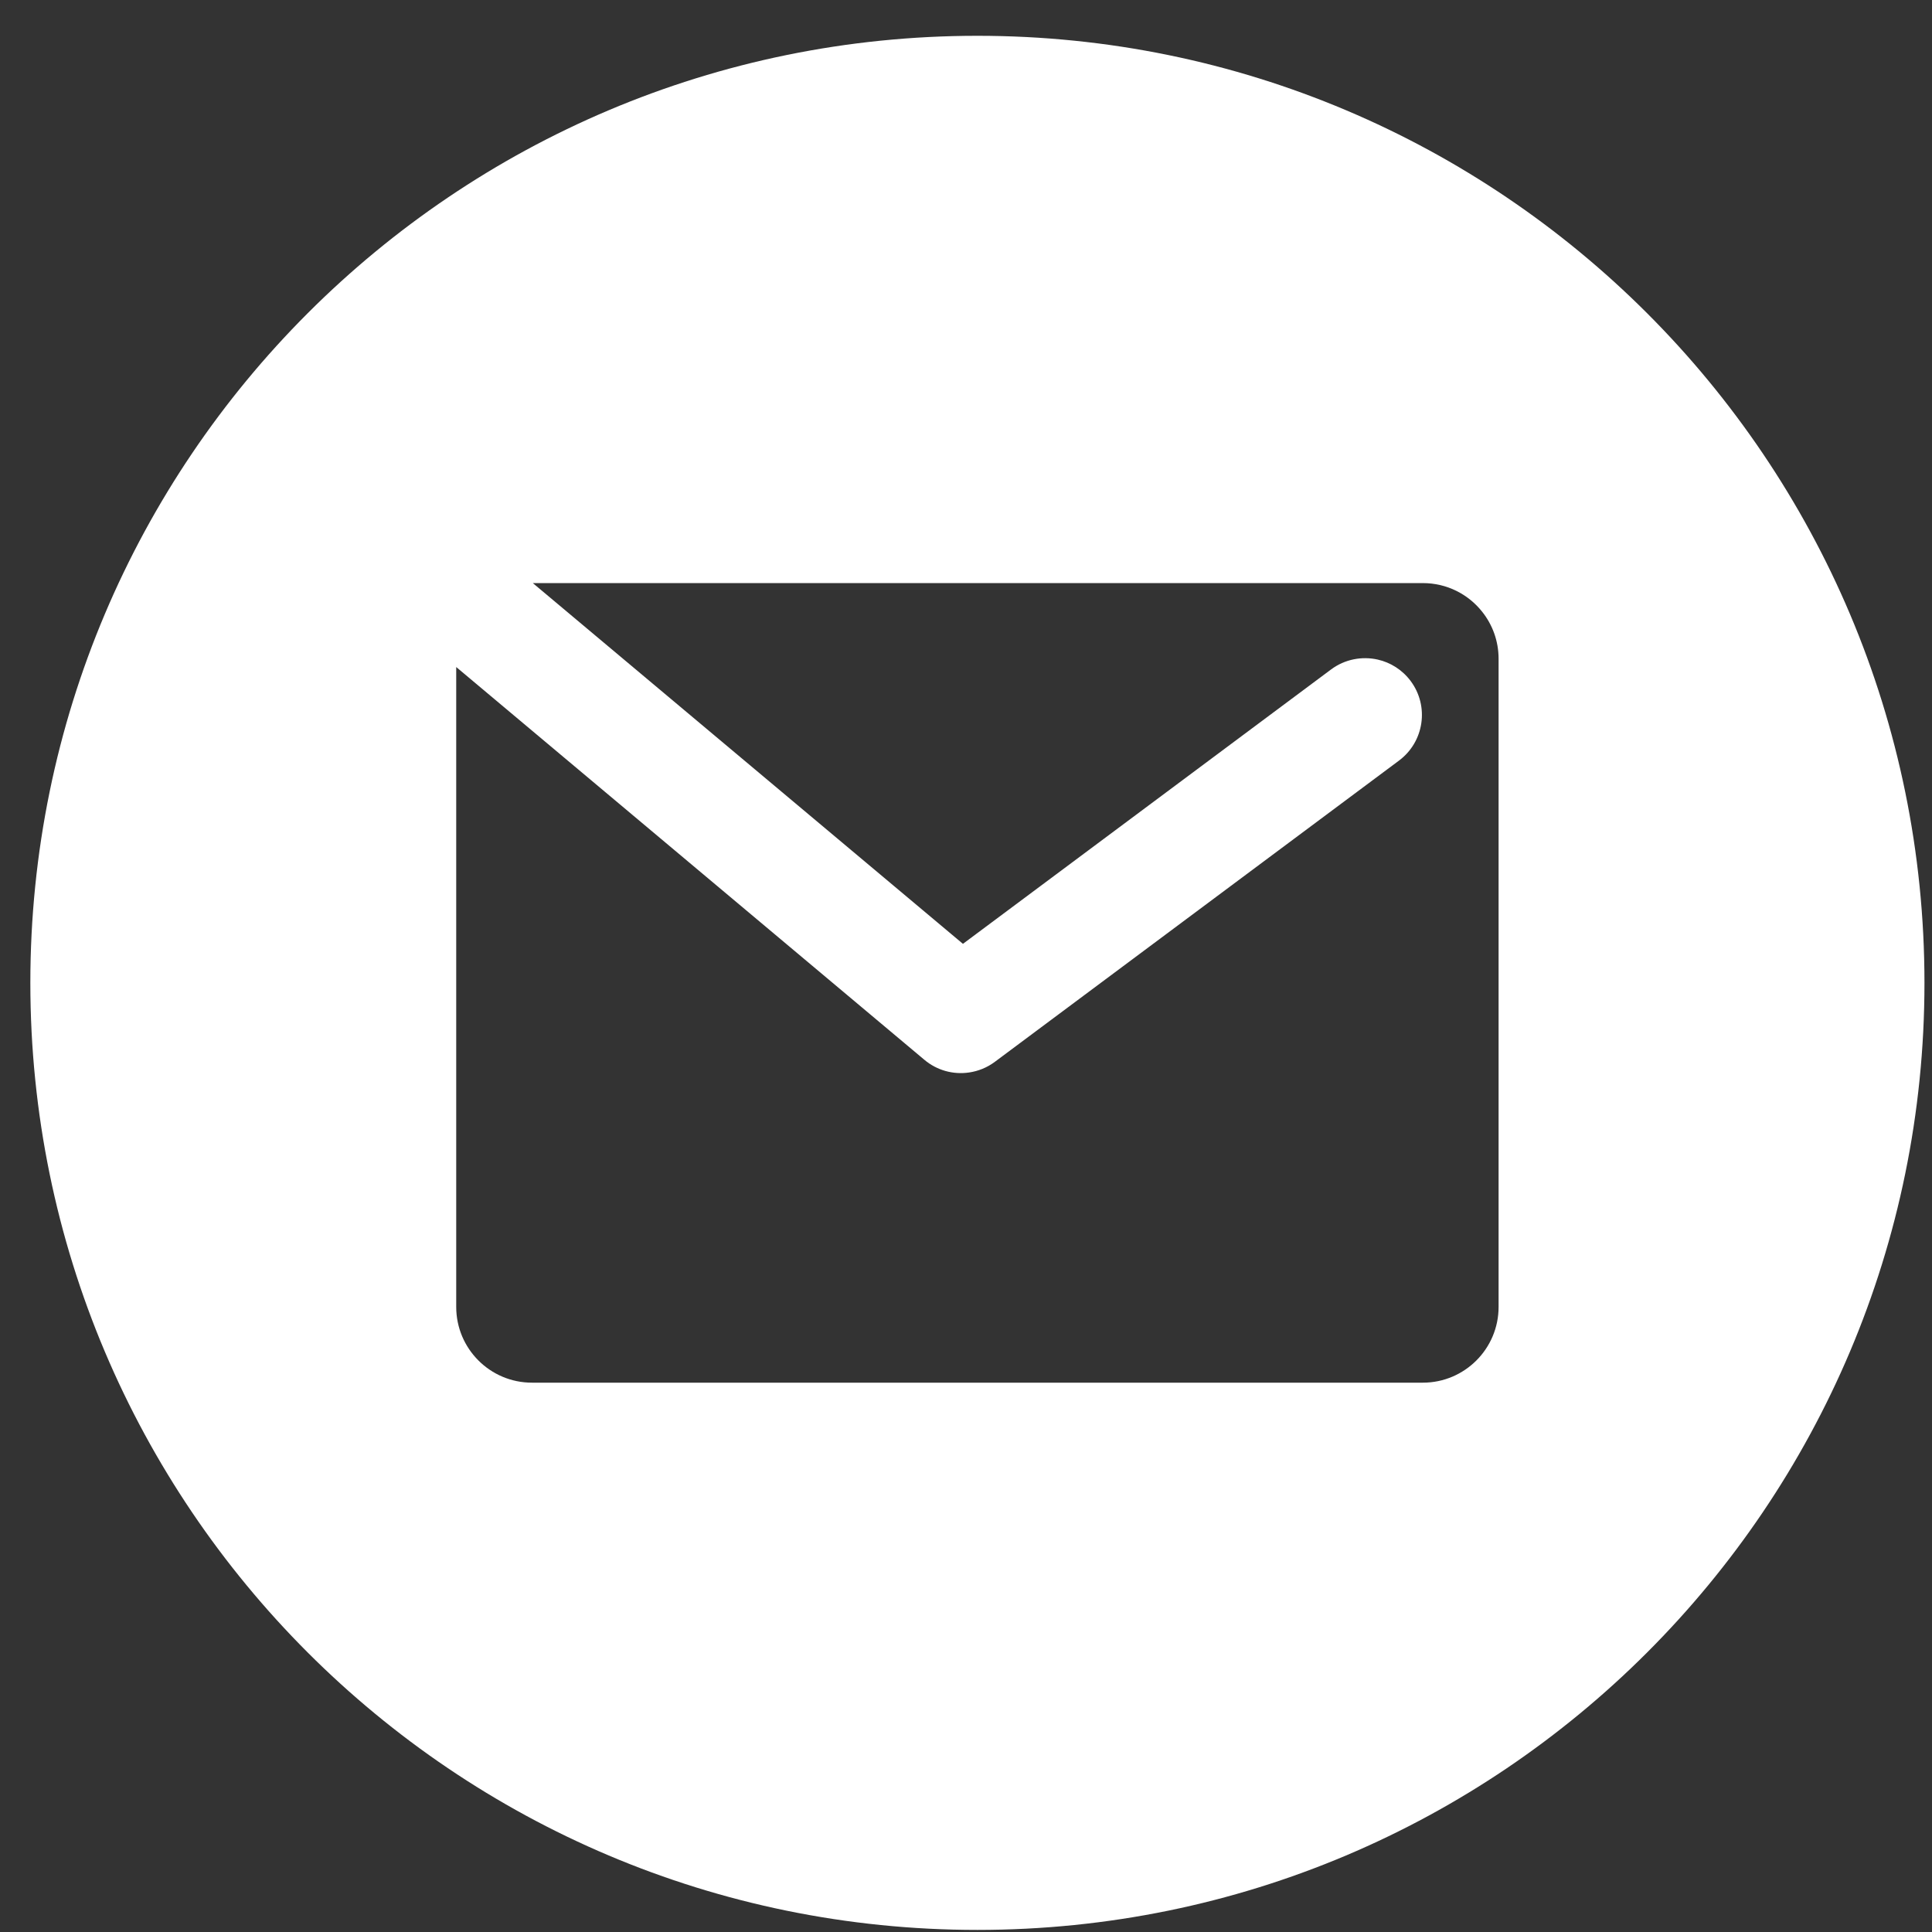 <?xml version="1.0" encoding="UTF-8"?> <svg xmlns="http://www.w3.org/2000/svg" width="51" height="51" viewBox="0 0 51 51" fill="none"><rect x="0" y="0" width="51" height="51" fill="#333333" stroke="none"/> <path fill-rule="evenodd" clip-rule="evenodd" d="M25.801 50.945C39.608 50.945 50.801 39.752 50.801 25.945C50.801 12.138 39.608 0.945 25.801 0.945C11.994 0.945 0.801 12.138 0.801 25.945C0.801 39.752 11.994 50.945 25.801 50.945ZM12.043 34.499V17.608L24.401 27.976C24.737 28.259 25.168 28.372 25.581 28.311C25.822 28.276 26.056 28.183 26.261 28.03L36.931 20.077C37.595 19.581 37.733 18.642 37.238 17.977C37.015 17.679 36.704 17.487 36.368 17.411C35.955 17.319 35.504 17.399 35.138 17.671L25.419 24.915L14.065 15.392H37.559C38.196 15.392 38.763 15.688 39.129 16.153C39.399 16.493 39.559 16.923 39.559 17.392V34.499C39.559 35.602 38.664 36.499 37.559 36.499H14.043C12.938 36.499 12.043 35.602 12.043 34.499Z" fill="white"></path> </svg> 